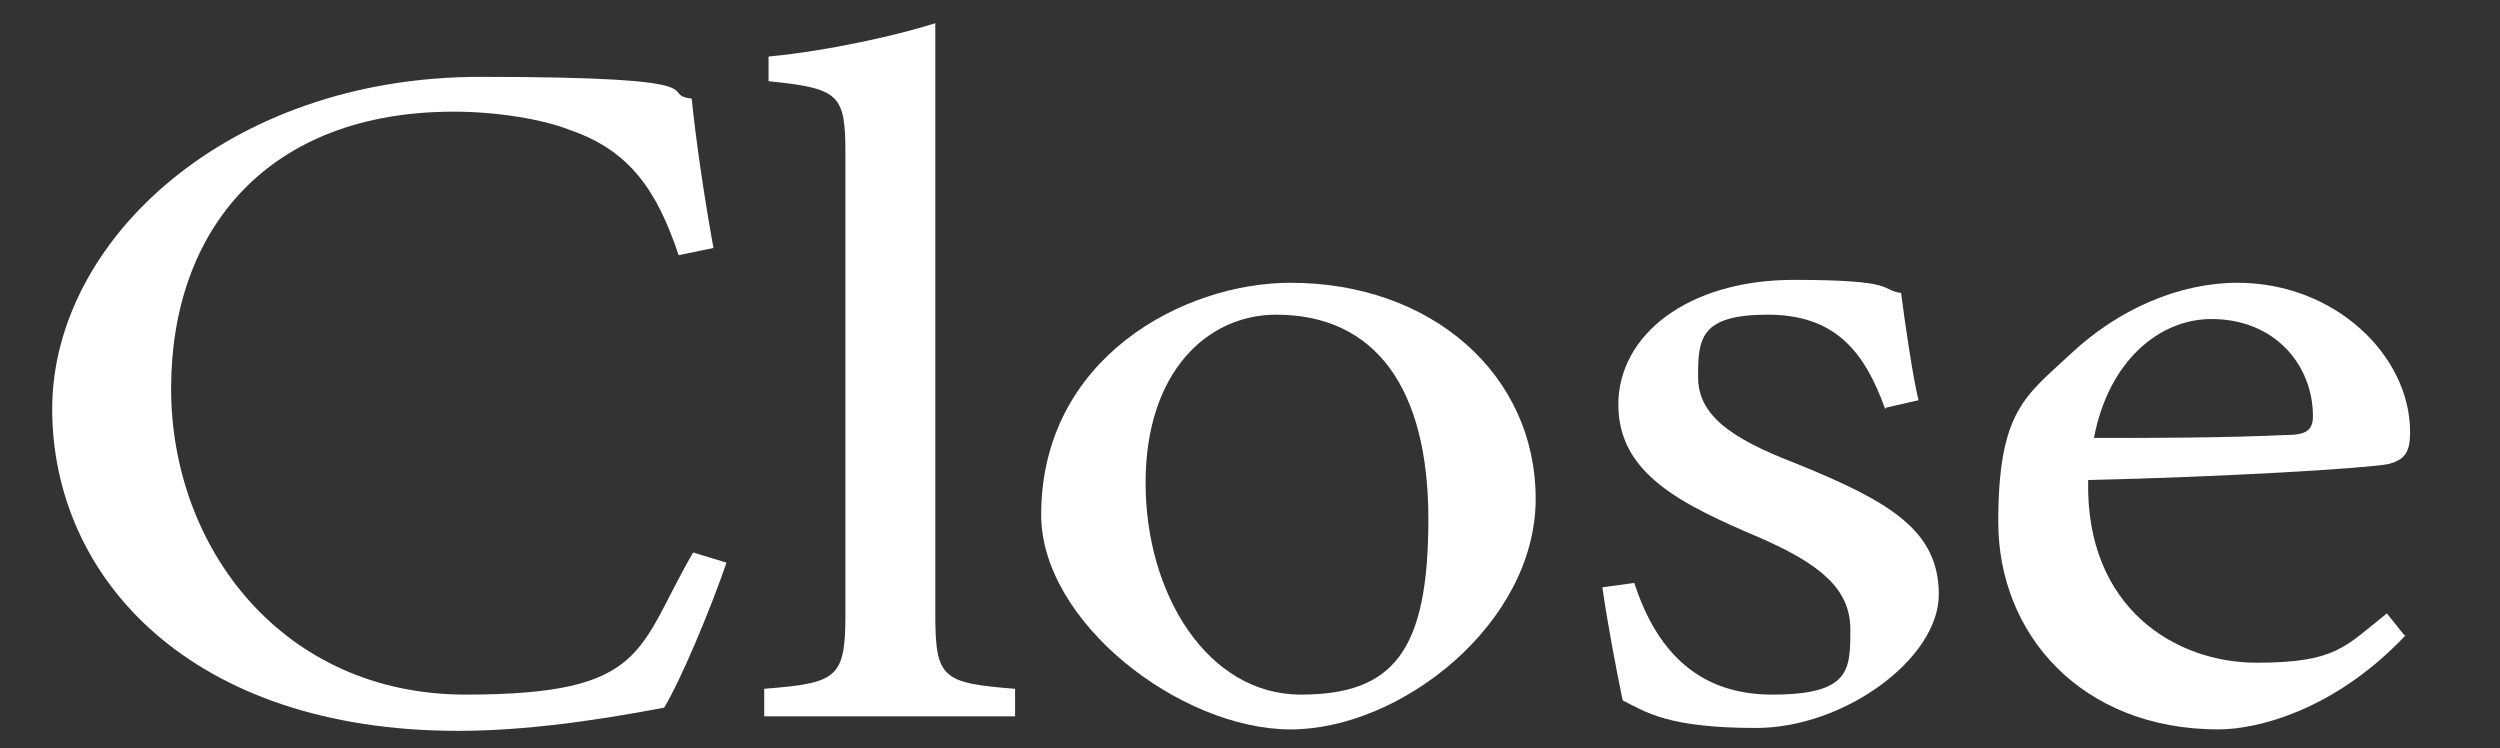 <?xml version="1.0" encoding="UTF-8"?>
<svg xmlns="http://www.w3.org/2000/svg" version="1.1" viewBox="0 0 172.4 51.6">
  <rect x="0" y="0" width="172.4" height="51.6" fill="#333333" stroke="none"/>
  <defs>
    <style>
      .cls-1 {
        fill: #fff;
      }
    </style>
  </defs>
  <!-- Generator: Adobe Illustrator 28.7.1, SVG Export Plug-In . SVG Version: 1.2.0 Build 142)  -->
  <g>
    <g id="_レイヤー_1" data-name="レイヤー_1">
      <g>
        <path class="cls-1" d="M50.1,38.8c-1.1,3.2-3.1,8-4.3,10-2.2.4-8.3,1.6-14.2,1.6-18.5,0-28-10.6-28-22.2S15.7,5.3,33.1,5.3s12.1,1.2,14.6,1.5c.3,3,.9,7,1.5,10.3l-2.4.5c-1.5-4.5-3.4-7.2-7.4-8.6-2-.8-5.2-1.3-8.1-1.3-12.8,0-19.5,8.1-19.5,19.1s7.7,21.1,20.3,21.1,11.8-3.1,15.7-9.8l2.3.7Z"/>
        <path class="cls-1" d="M52.7,49.4v-1.9c5-.4,5.6-.7,5.6-5.1V10.6c0-4.1-.4-4.5-5.3-5v-1.7c4.2-.4,9-1.5,11.5-2.3v40.8c0,4.4.5,4.7,5.5,5.1v1.9h-17.2Z"/>
        <path class="cls-1" d="M89,19.5c9.7,0,16.9,6.3,16.9,14.9s-9.3,15.9-16.9,15.9-17.2-7.4-17.2-14.8c0-10.8,9.8-16,17.2-16ZM88,21.7c-4.7,0-9,3.9-9,11.6s4.3,14.6,10.7,14.6,8.8-3,8.8-12.1-3.7-14.1-10.5-14.1Z"/>
        <path class="cls-1" d="M130,28.2c-1.4-3.9-3.4-6.5-8.1-6.5s-4.8,1.7-4.8,4.3,2.2,4.2,6.6,5.9c6.7,2.7,10,4.7,10,9.1s-6.5,9.2-12.6,9.2-7.6-1.1-9.2-1.9c-.4-1.9-1.1-5.6-1.4-7.8l2.2-.3c1.4,4.3,4.1,7.7,9.5,7.7s5.4-1.7,5.4-4.5-2.1-4.5-6.2-6.3c-5.4-2.3-9.8-4.4-9.8-9.2s4.8-8.6,12.1-8.6,5.9.7,7.4.9c.2,1.6.8,5.8,1.2,7.4l-2.2.5Z"/>
        <path class="cls-1" d="M165.9,43.8c-5,5.3-10.4,6.5-12.9,6.5-9.5,0-15.2-6.6-15.2-14.3s1.9-8.7,5-11.6c3.3-3.1,7.5-4.9,11.5-4.9,6.7,0,11.9,5,11.9,10.3,0,1.3-.3,1.9-1.5,2.2-1.5.3-11.5.9-20.7,1.1-.2,8.9,6.1,12.6,11.6,12.6s6.1-1.1,9-3.4l1.2,1.5ZM152.5,22c-3.6,0-7.1,2.9-8.1,8.2,4.3,0,8.7,0,13.2-.2,1.4,0,1.9-.3,1.9-1.3,0-3.5-2.6-6.7-7-6.7Z"/>
      </g>
    </g>
  </g>
</svg>